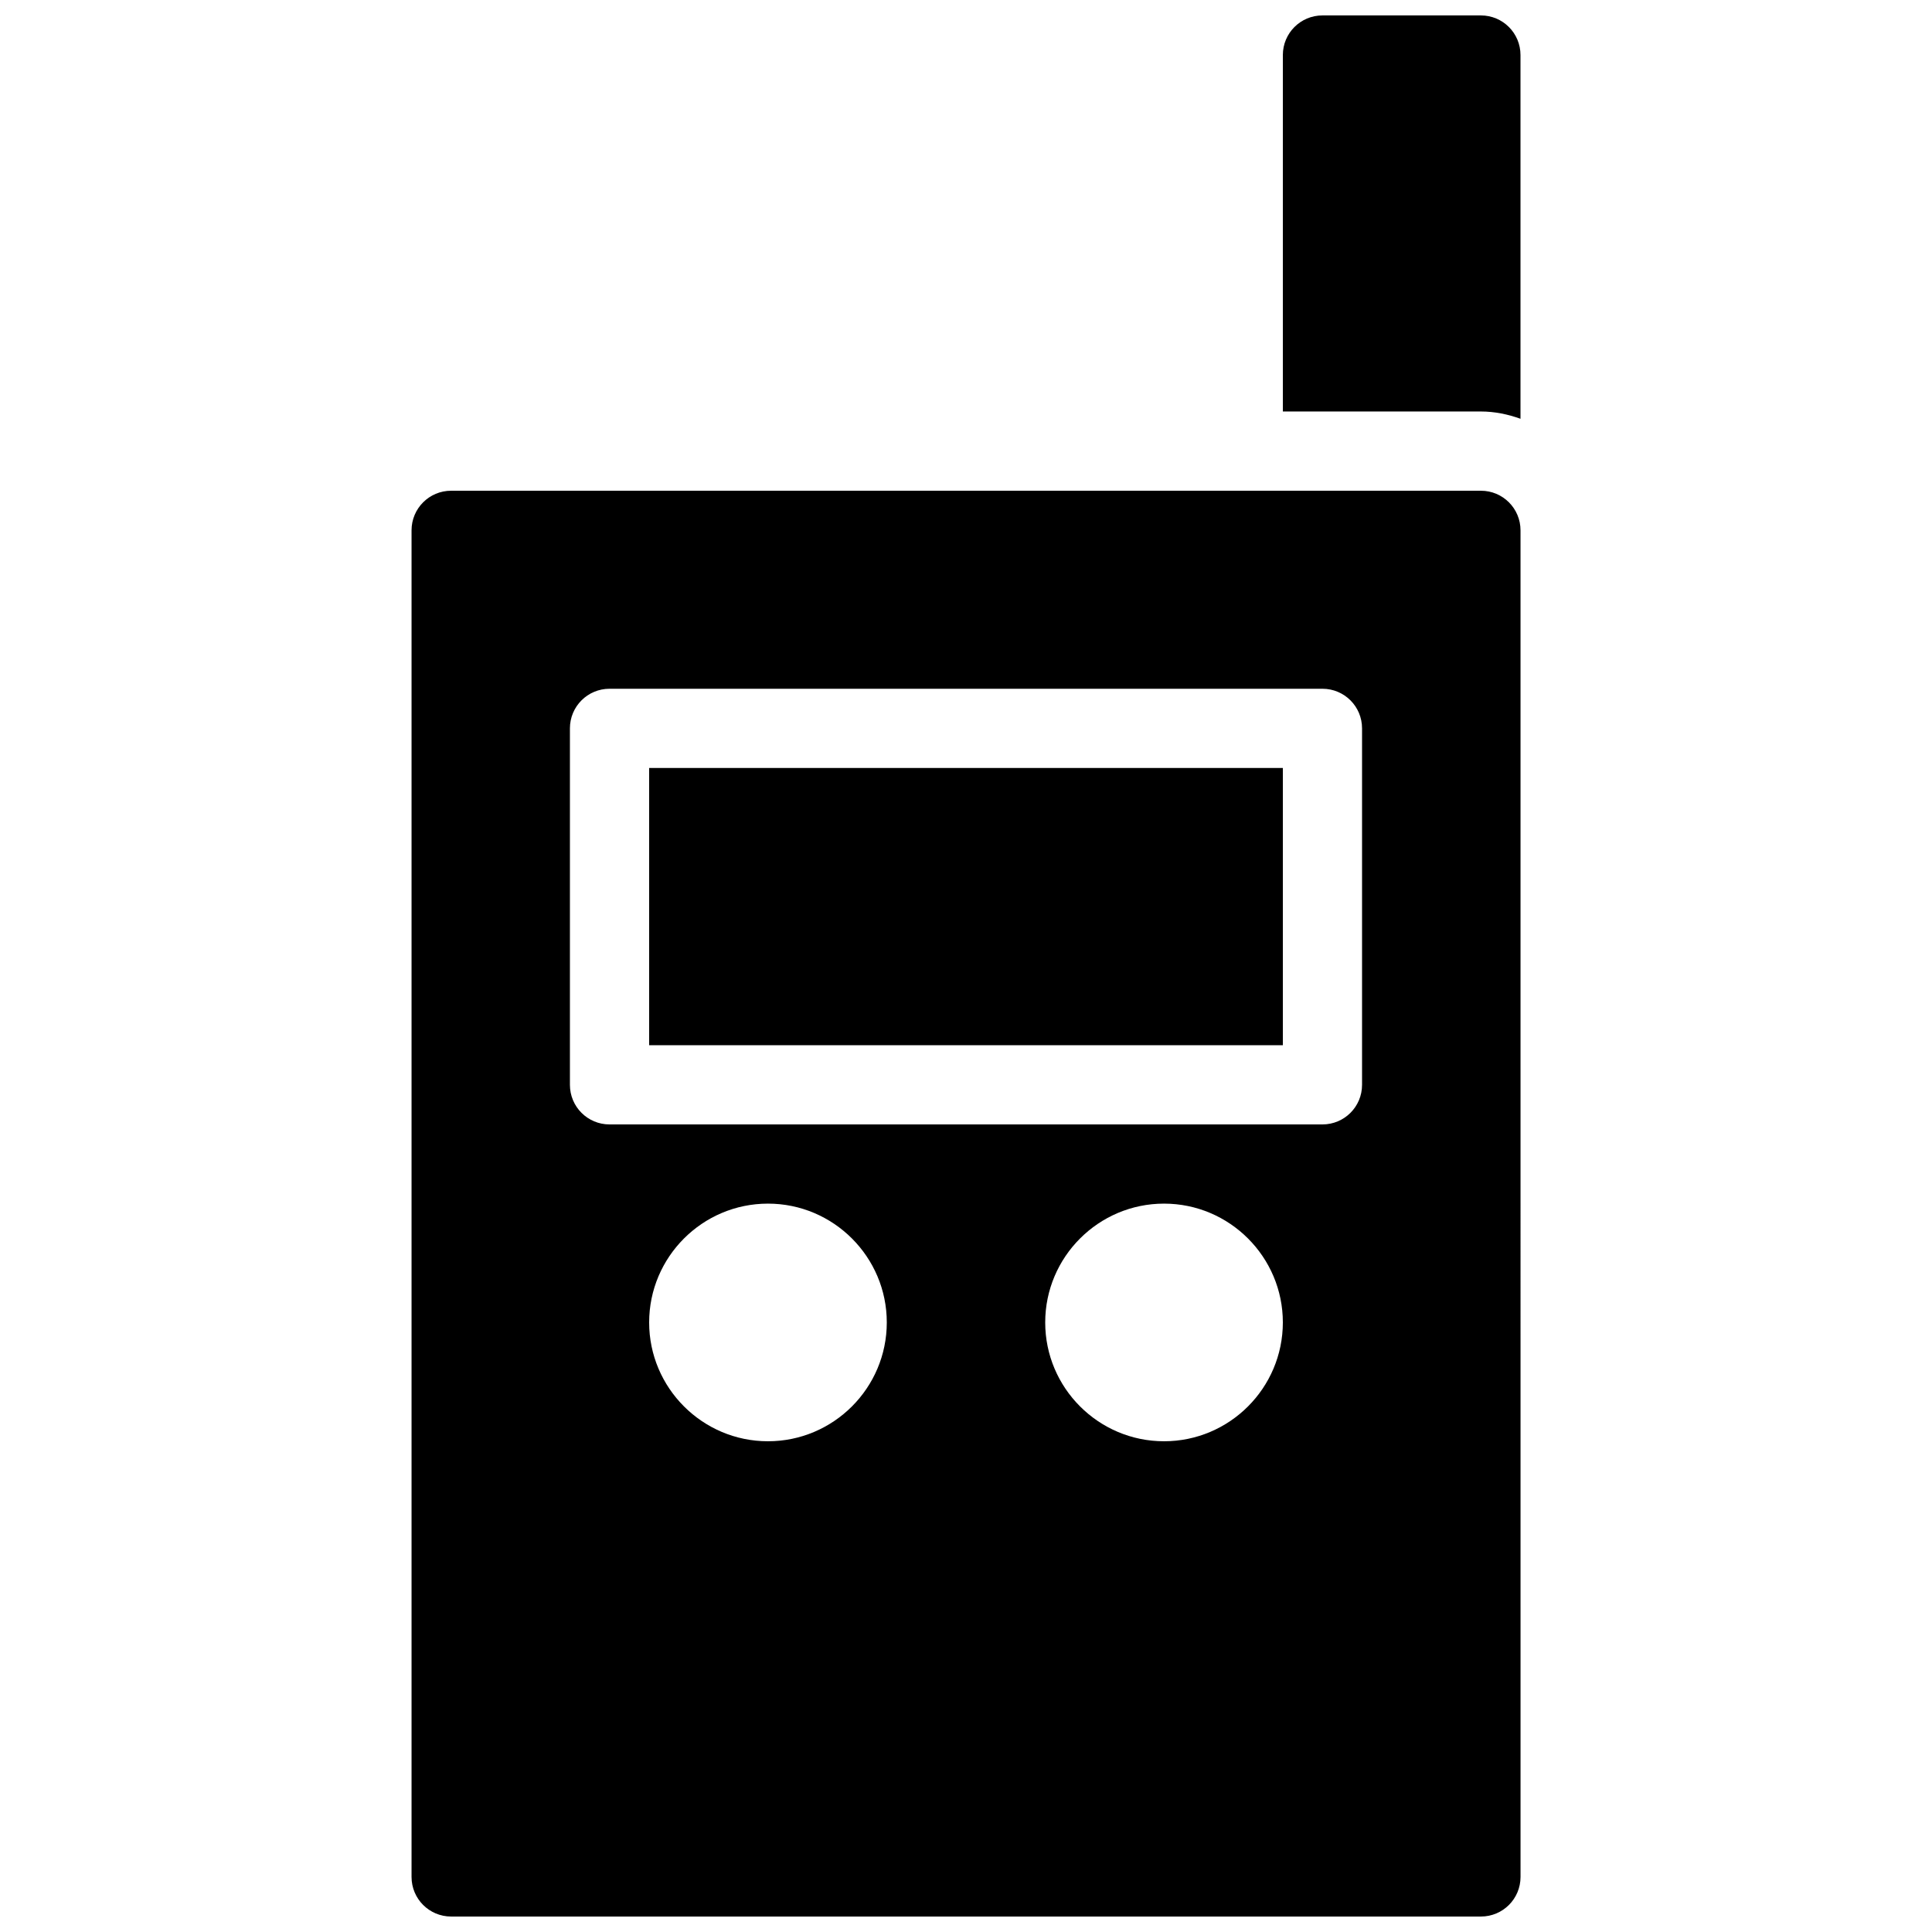<?xml version="1.0" encoding="UTF-8"?>
<!-- Uploaded to: ICON Repo, www.svgrepo.com, Generator: ICON Repo Mixer Tools -->
<svg width="800px" height="800px" version="1.1" viewBox="144 144 512 512" xmlns="http://www.w3.org/2000/svg">
 <defs>
  <clipPath id="b">
   <path d="m483 148.09h64v106.91h-64z"/>
  </clipPath>
  <clipPath id="a">
   <path d="m253 274h294v377.9h-294z"/>
  </clipPath>
 </defs>
 <path d="m316.03 347.52h167.94v73.473h-167.94z"/>
 <g clip-path="url(#b)">
  <path d="m536.45 253.05c3.695 0 7.199 0.754 10.496 1.93v-96.395c0-5.805-4.691-10.496-10.496-10.496h-41.984c-5.805 0-10.496 4.691-10.496 10.496v94.465z"/>
 </g>
 <g clip-path="url(#a)">
  <path d="m536.45 274.05h-272.89c-5.805 0-10.496 4.691-10.496 10.496v356.86c0 5.805 4.691 10.496 10.496 10.496h272.9c5.805 0 10.496-4.691 10.496-10.496l-0.004-356.86c0-5.805-4.691-10.496-10.496-10.496zm-188.93 251.9c-17.359 0-31.488-14.129-31.488-31.488 0-17.359 14.129-31.488 31.488-31.488s31.488 14.129 31.488 31.488c0 17.363-14.129 31.488-31.488 31.488zm104.96 0c-17.359 0-31.488-14.129-31.488-31.488 0-17.359 14.129-31.488 31.488-31.488s31.488 14.129 31.488 31.488c-0.004 17.363-14.129 31.488-31.488 31.488zm52.477-94.461c0 5.805-4.691 10.496-10.496 10.496h-188.93c-5.805 0-10.496-4.691-10.496-10.496v-94.465c0-5.805 4.691-10.496 10.496-10.496h188.93c5.805 0 10.496 4.691 10.496 10.496z"/>
 </g>
</svg>